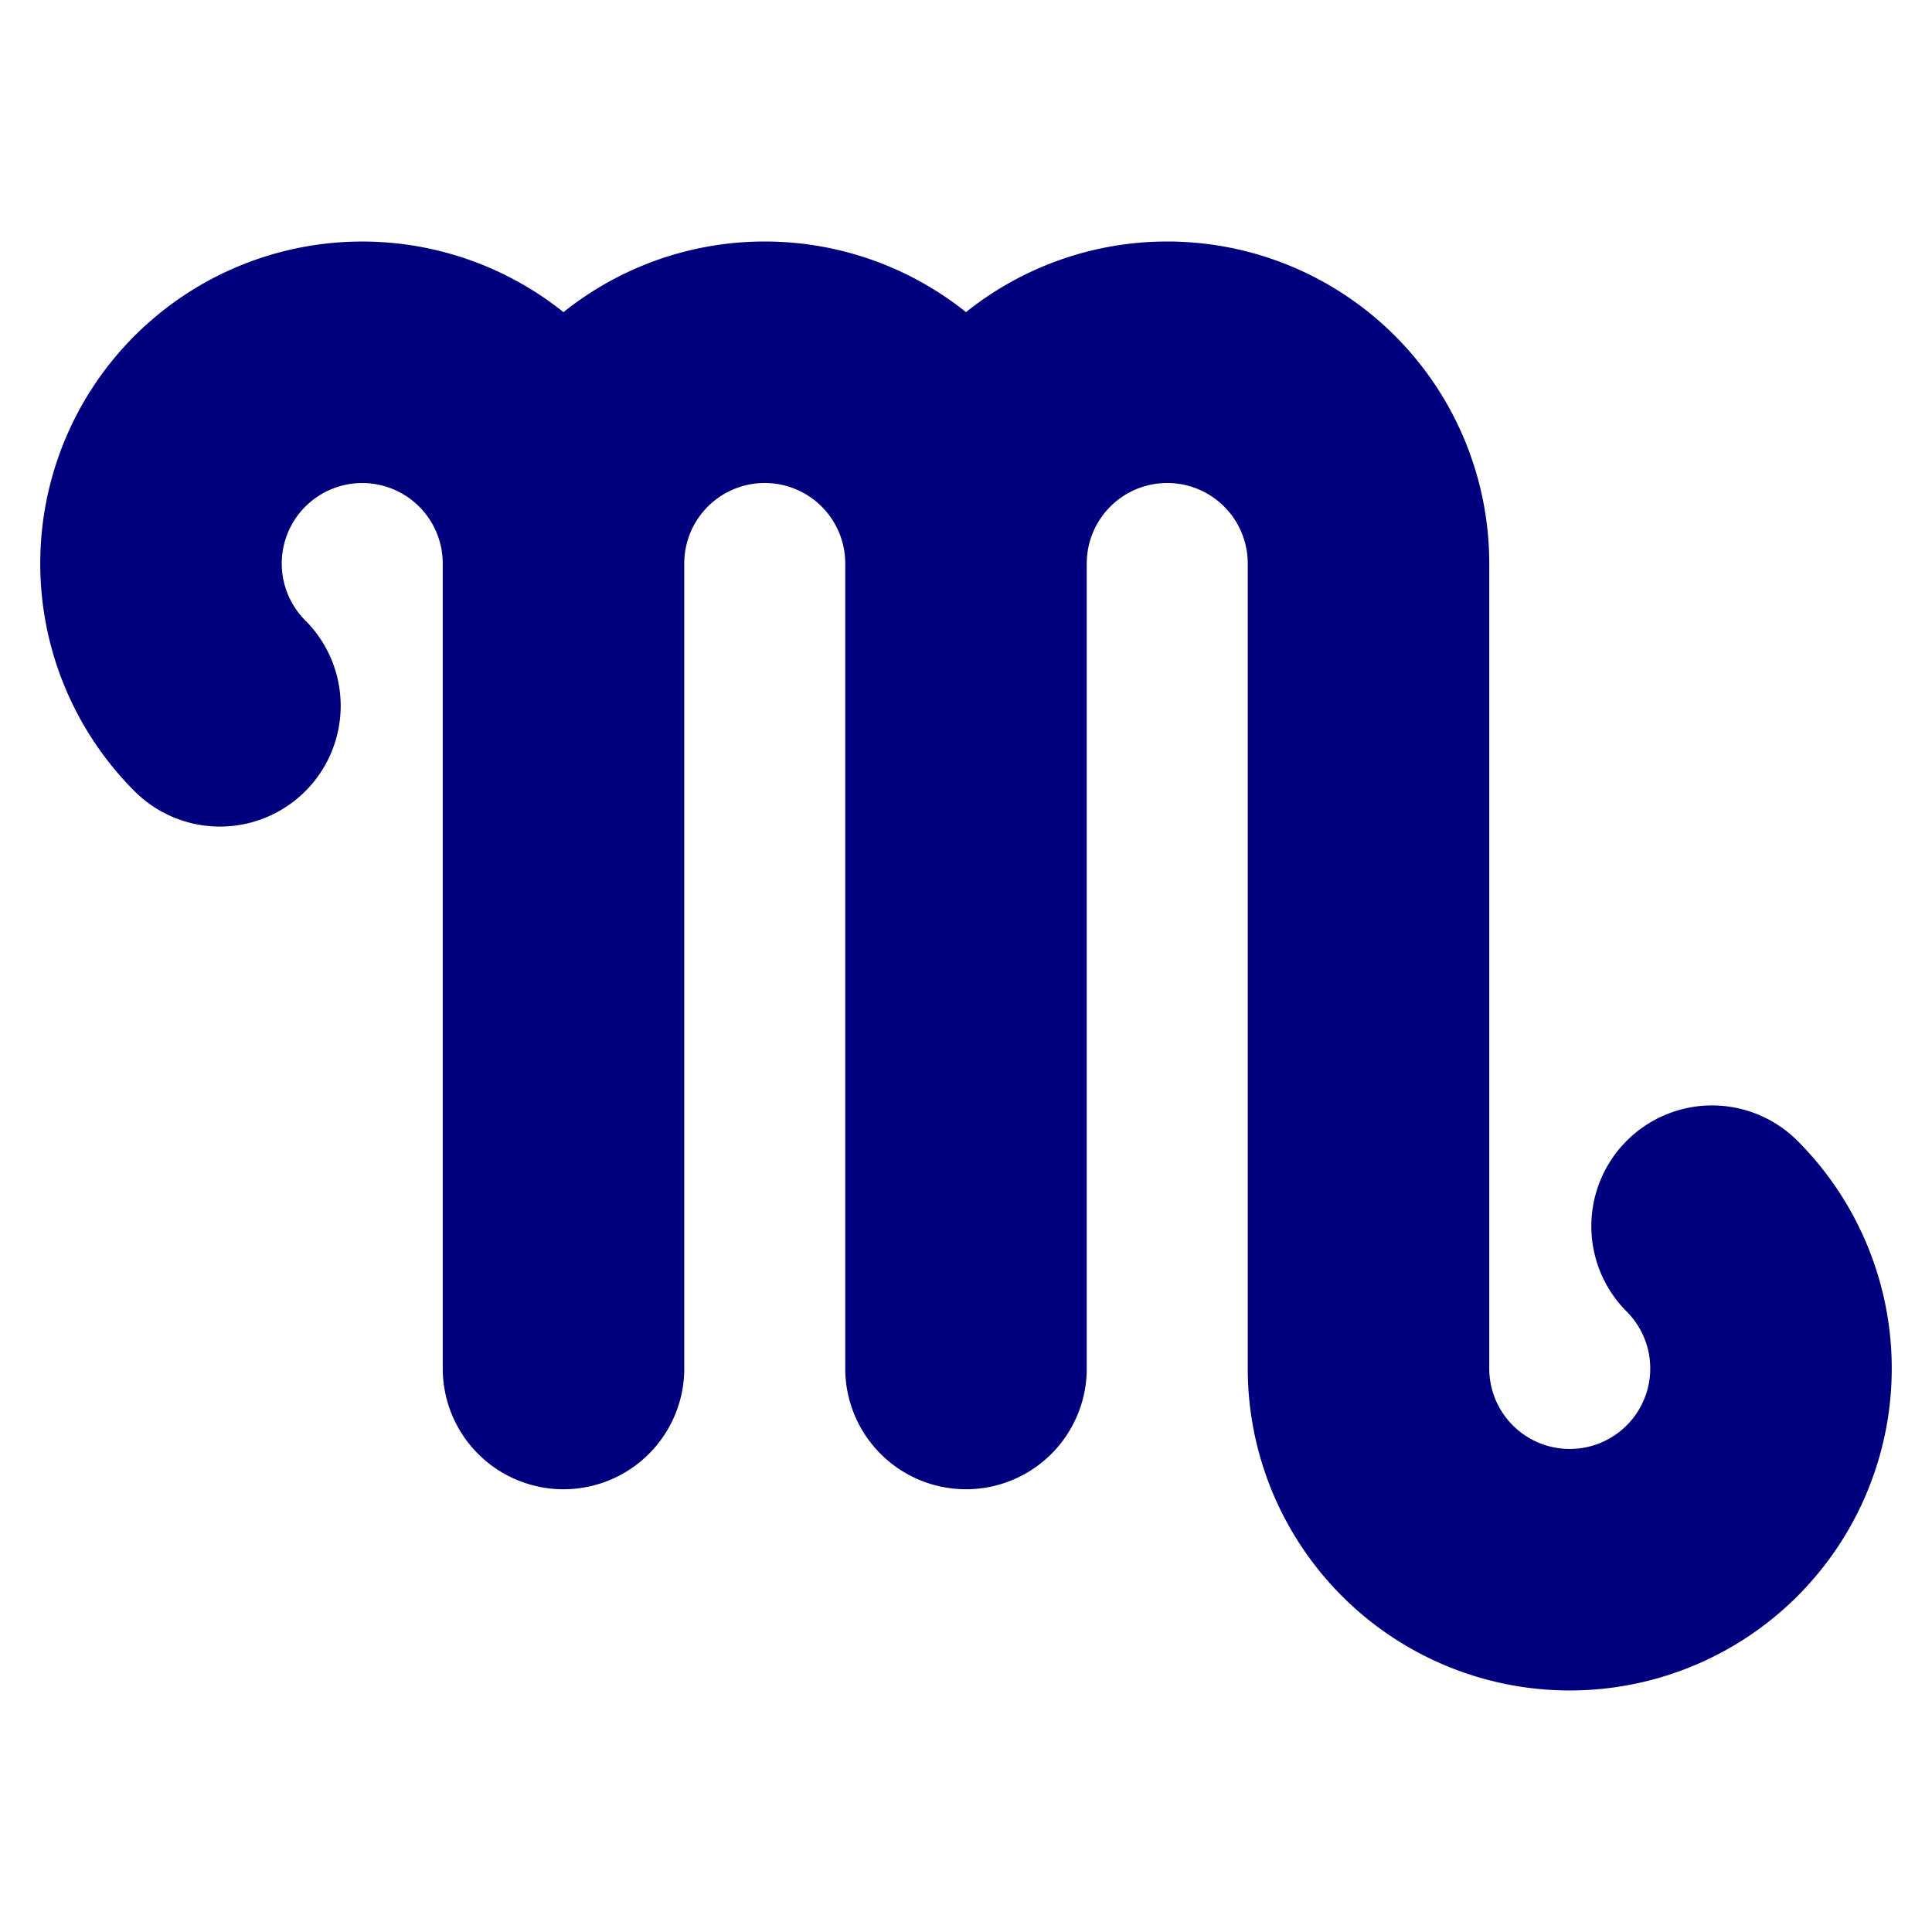 <svg width="16" height="16" viewBox="0 0 12 12" xmlns="http://www.w3.org/2000/svg"><path style="clip-rule:nonzero;fill:none;stroke:#00007f;stroke-width:1.5;stroke-linecap:round;stroke-linejoin:round;stroke-miterlimit:4;stroke-dasharray:none;stroke-opacity:1" d="M3.5 3.5a1.25 1.25 0 0 1 2.5 0v5m0-5a1.25 1.25 0 0 1 2.5 0v5a1.25 1.25 0 1 0 2.134-.884M1.366 4.384A1.25 1.25 0 1 1 3.5 3.5v5"/></svg>